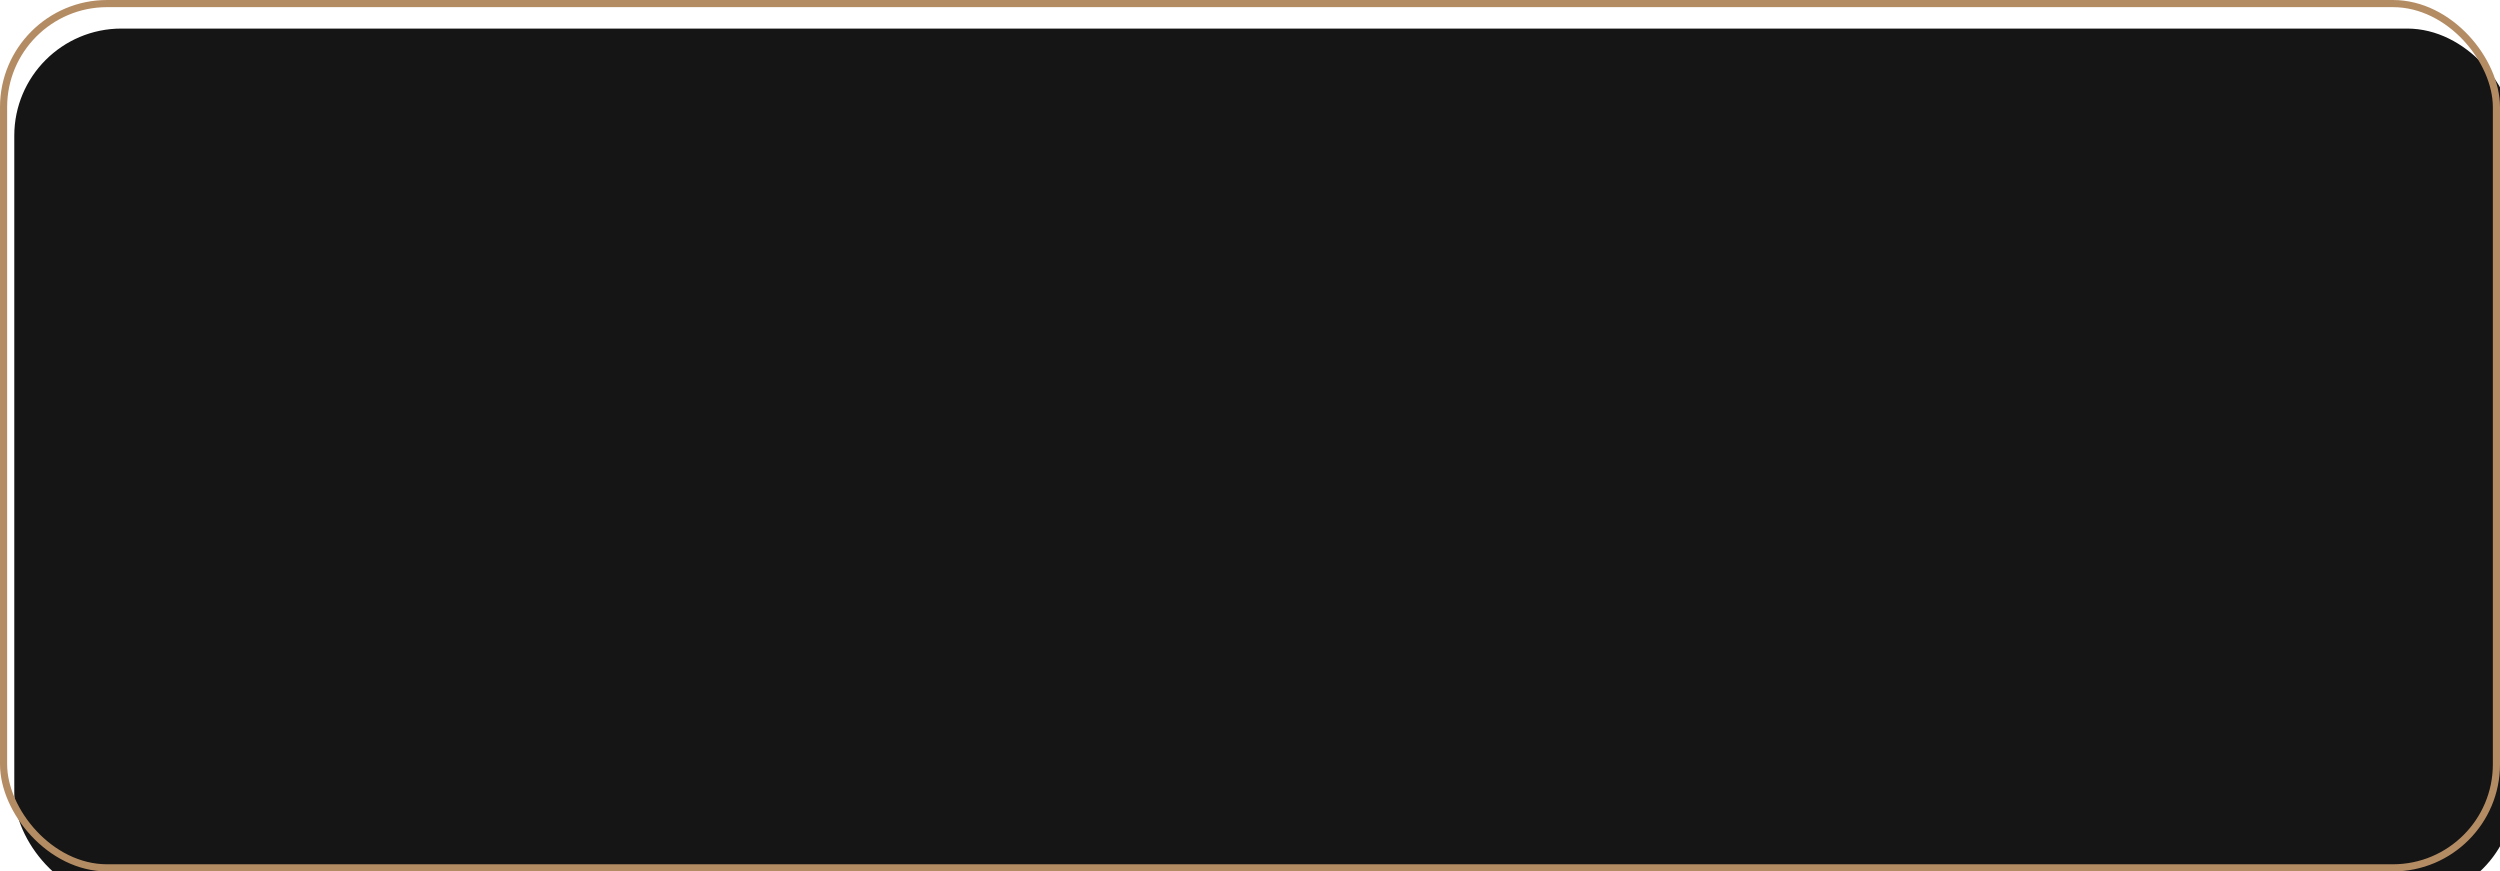 <?xml version="1.0" encoding="UTF-8"?> <svg xmlns="http://www.w3.org/2000/svg" width="350" height="122" viewBox="0 0 350 122" fill="none"> <g filter="url(#filter0_i)"> <rect width="350" height="122" rx="15" fill="#151515"></rect> </g> <rect x="0.5" y="0.5" width="349" height="121" rx="14.5" stroke="#B48C64"></rect> <defs> <filter id="filter0_i" x="0" y="0" width="352" height="126" filterUnits="userSpaceOnUse" color-interpolation-filters="sRGB"> <feFlood flood-opacity="0" result="BackgroundImageFix"></feFlood> <feBlend mode="normal" in="SourceGraphic" in2="BackgroundImageFix" result="shape"></feBlend> <feColorMatrix in="SourceAlpha" type="matrix" values="0 0 0 0 0 0 0 0 0 0 0 0 0 0 0 0 0 0 127 0" result="hardAlpha"></feColorMatrix> <feOffset dx="2" dy="4"></feOffset> <feGaussianBlur stdDeviation="4.5"></feGaussianBlur> <feComposite in2="hardAlpha" operator="arithmetic" k2="-1" k3="1"></feComposite> <feColorMatrix type="matrix" values="0 0 0 0 0.788 0 0 0 0 0.643 0 0 0 0 0.459 0 0 0 0.4 0"></feColorMatrix> <feBlend mode="normal" in2="shape" result="effect1_innerShadow"></feBlend> </filter> </defs> </svg> 